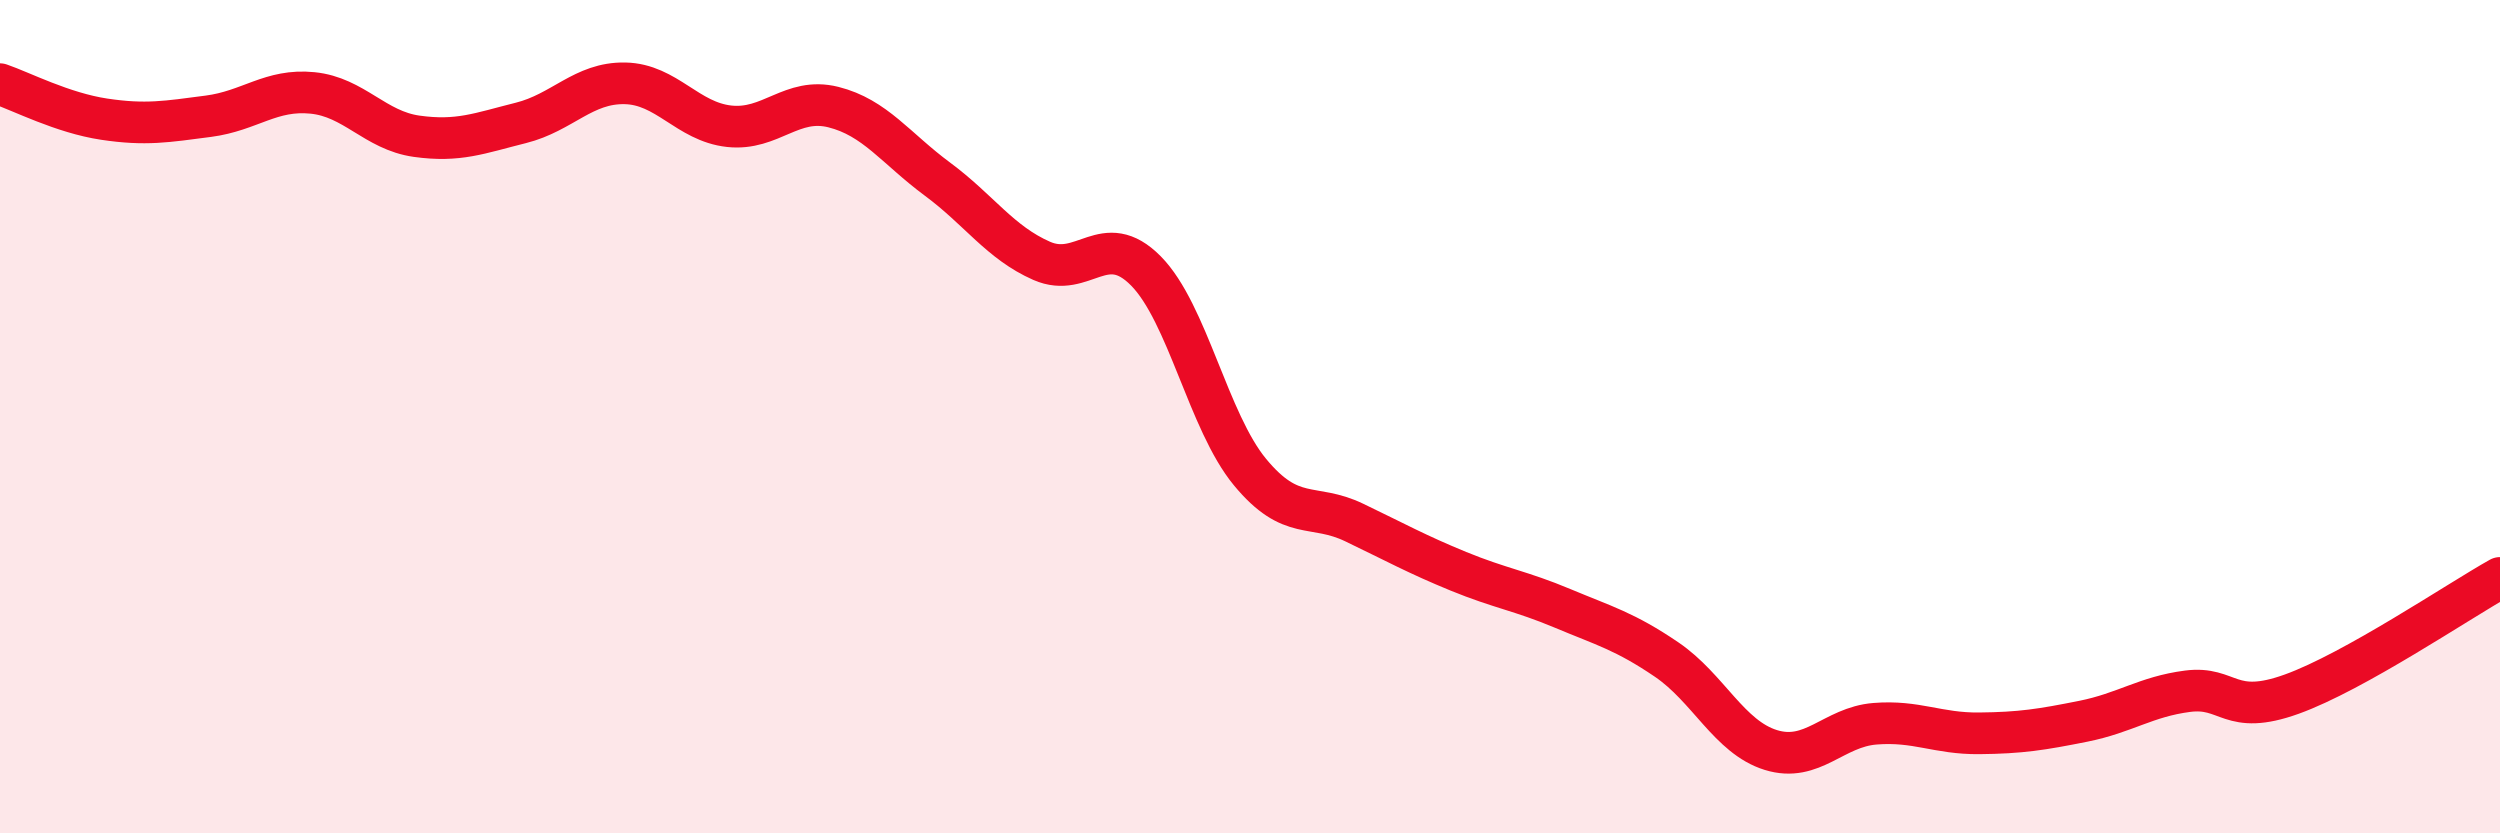 
    <svg width="60" height="20" viewBox="0 0 60 20" xmlns="http://www.w3.org/2000/svg">
      <path
        d="M 0,2.02 C 0.5,2.19 1.5,2.71 2.5,2.86 C 3.5,3.01 4,2.92 5,2.79 C 6,2.66 6.5,2.13 7.5,2.23 C 8.5,2.33 9,3.13 10,3.27 C 11,3.41 11.5,3.2 12.5,2.95 C 13.5,2.7 14,1.98 15,2 C 16,2.02 16.5,2.92 17.5,3.03 C 18.5,3.14 19,2.32 20,2.57 C 21,2.82 21.5,3.56 22.5,4.3 C 23.5,5.04 24,5.82 25,6.26 C 26,6.7 26.5,5.49 27.5,6.5 C 28.5,7.51 29,10.12 30,11.33 C 31,12.54 31.5,12.06 32.5,12.54 C 33.5,13.02 34,13.3 35,13.71 C 36,14.12 36.5,14.18 37.5,14.6 C 38.5,15.02 39,15.15 40,15.83 C 41,16.51 41.5,17.69 42.5,18 C 43.5,18.31 44,17.45 45,17.37 C 46,17.29 46.5,17.61 47.5,17.6 C 48.5,17.59 49,17.51 50,17.31 C 51,17.11 51.5,16.72 52.5,16.59 C 53.5,16.46 53.5,17.2 55,16.66 C 56.5,16.12 59,14.43 60,13.87L60 20L0 20Z"
        fill="#EB0A25"
        opacity="0.1"
        stroke-linecap="round"
        stroke-linejoin="round"
      />
      <path
        d="M 0,2.02 C 0.5,2.19 1.5,2.71 2.5,2.86 C 3.5,3.01 4,2.92 5,2.79 C 6,2.66 6.5,2.13 7.5,2.23 C 8.5,2.33 9,3.13 10,3.27 C 11,3.41 11.5,3.2 12.5,2.95 C 13.5,2.7 14,1.98 15,2 C 16,2.02 16.5,2.92 17.5,3.03 C 18.5,3.14 19,2.32 20,2.57 C 21,2.82 21.5,3.56 22.5,4.3 C 23.5,5.04 24,5.82 25,6.26 C 26,6.7 26.5,5.49 27.5,6.5 C 28.5,7.51 29,10.12 30,11.33 C 31,12.54 31.5,12.06 32.5,12.54 C 33.5,13.02 34,13.3 35,13.71 C 36,14.12 36.5,14.18 37.5,14.6 C 38.5,15.02 39,15.15 40,15.83 C 41,16.51 41.5,17.69 42.5,18 C 43.5,18.31 44,17.45 45,17.37 C 46,17.29 46.5,17.61 47.5,17.6 C 48.5,17.59 49,17.51 50,17.31 C 51,17.11 51.5,16.72 52.5,16.59 C 53.5,16.46 53.5,17.2 55,16.66 C 56.5,16.12 59,14.43 60,13.87"
        stroke="#EB0A25"
        stroke-width="1"
        fill="none"
        stroke-linecap="round"
        stroke-linejoin="round"
      />
    </svg>
  